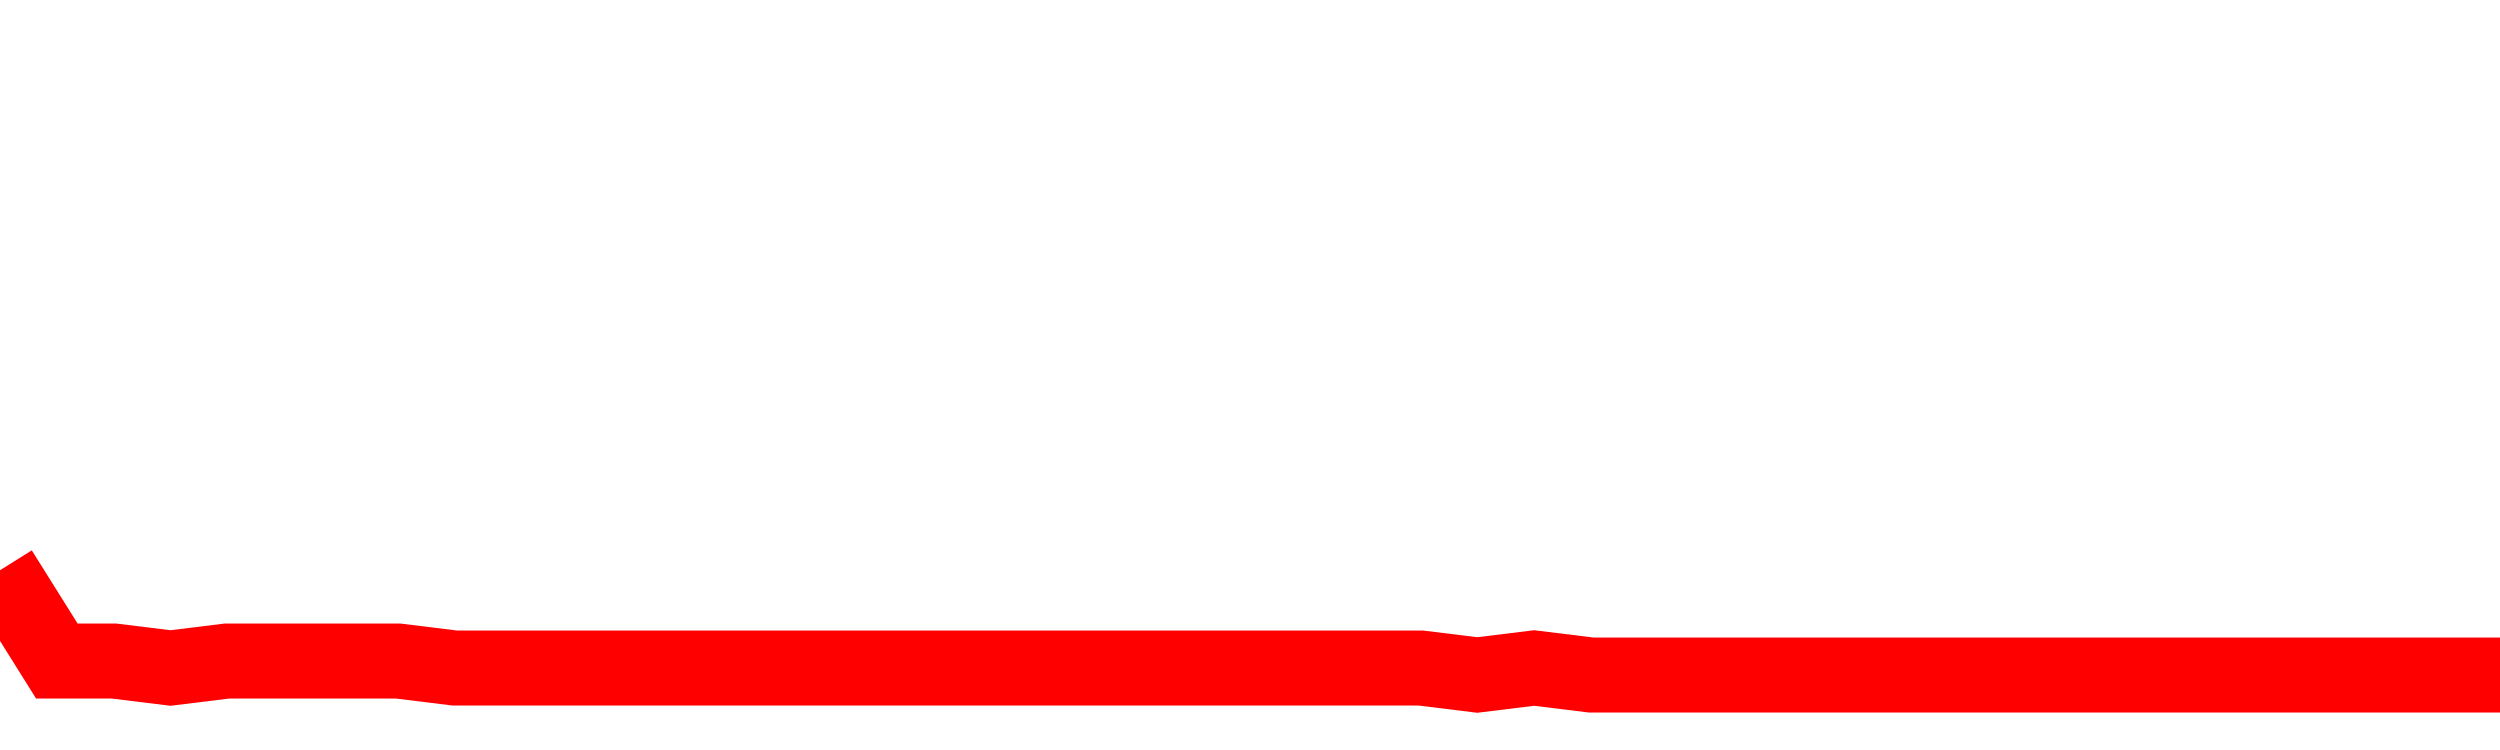<svg xmlns="http://www.w3.org/2000/svg" xmlns:xlink="http://www.w3.org/1999/xlink" viewBox="0 0 100 30" class="ranking"><path  class="rline" d="M 0 22.81 L 0 22.81 L 2.273 26.44 L 4.545 26.44 L 6.818 26.72 L 9.091 26.44 L 11.364 26.44 L 13.636 26.44 L 15.909 26.44 L 18.182 26.72 L 20.455 26.72 L 22.727 26.72 L 25 26.72 L 27.273 26.72 L 29.545 26.72 L 31.818 26.72 L 34.091 26.72 L 36.364 26.72 L 38.636 26.72 L 40.909 26.72 L 43.182 26.72 L 45.455 26.72 L 47.727 26.72 L 50 26.72 L 52.273 26.72 L 54.545 26.72 L 56.818 26.72 L 59.091 27 L 61.364 26.72 L 63.636 27 L 65.909 27 L 68.182 27 L 70.455 27 L 72.727 27 L 75 27 L 77.273 27 L 79.545 27 L 81.818 27 L 84.091 27 L 86.364 27 L 88.636 27 L 90.909 27 L 93.182 27 L 95.455 27 L 97.727 27 L 100 27" fill="none" stroke-width="3" stroke="red"></path></svg>